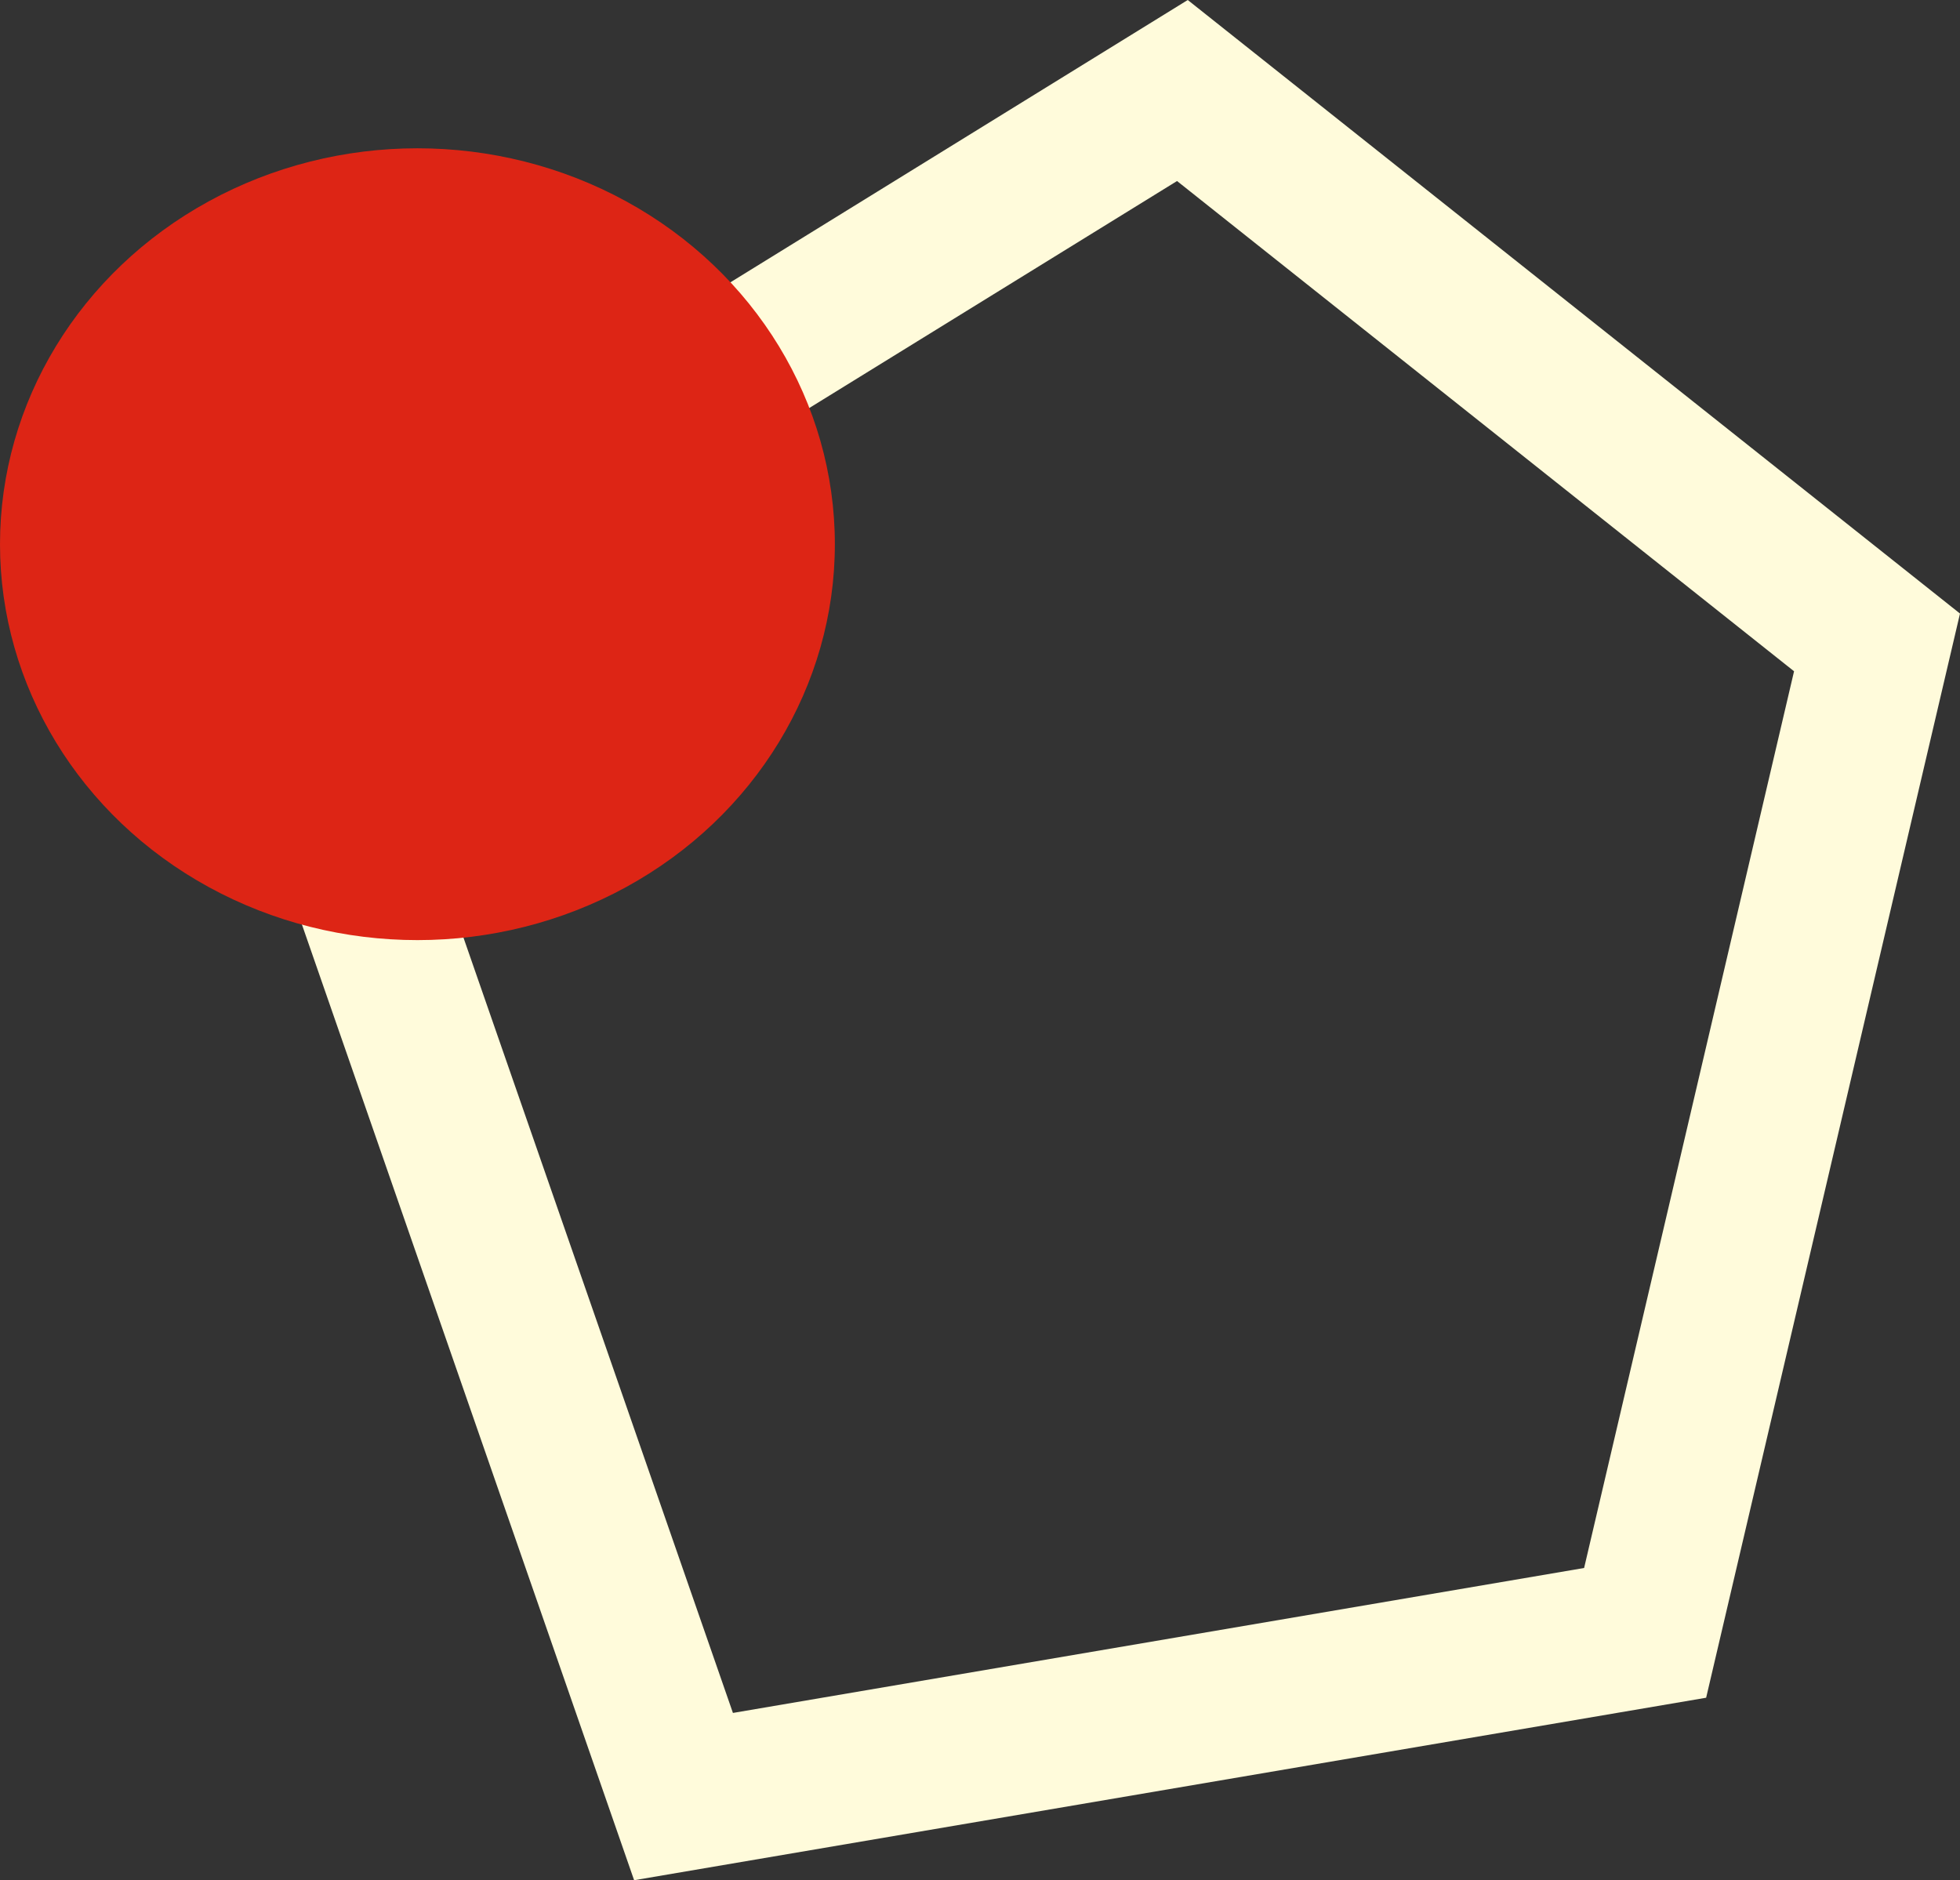 <svg xmlns="http://www.w3.org/2000/svg" width="26.421" height="25.347" viewBox="0 0 26.421 25.347">
    <rect x="0" y="0" width="26.421" height="25.347" fill="#333333" stroke="none"/>
    <g transform="translate(8366.387 270.327)">
        <g data-name="Tracé 1297" style="fill:none">
            <path d="m5.644 0 10.41 8.271-3.422 14.615-14.451 2.461-5.935-17.076z" style="stroke:none" transform="translate(-8356.02 -270.327)"/>
            <path d="M5.5 2.44-5.339 9.13l4.852 13.961 11.474-1.954 2.83-12.088-8.319-6.61M5.644 0l10.41 8.271-3.422 14.615-14.451 2.46-5.935-17.075L5.644 0z" style="fill:#fffbdb;stroke:none" transform="translate(-8356.02 -270.327)"/>
        </g>
        <ellipse data-name="Ellipse 26" cx="5.627" cy="5.337" rx="5.627" ry="5.337" transform="translate(-8366.387 -268.328)" style="fill:#dd2515"/>
    </g>
</svg>
